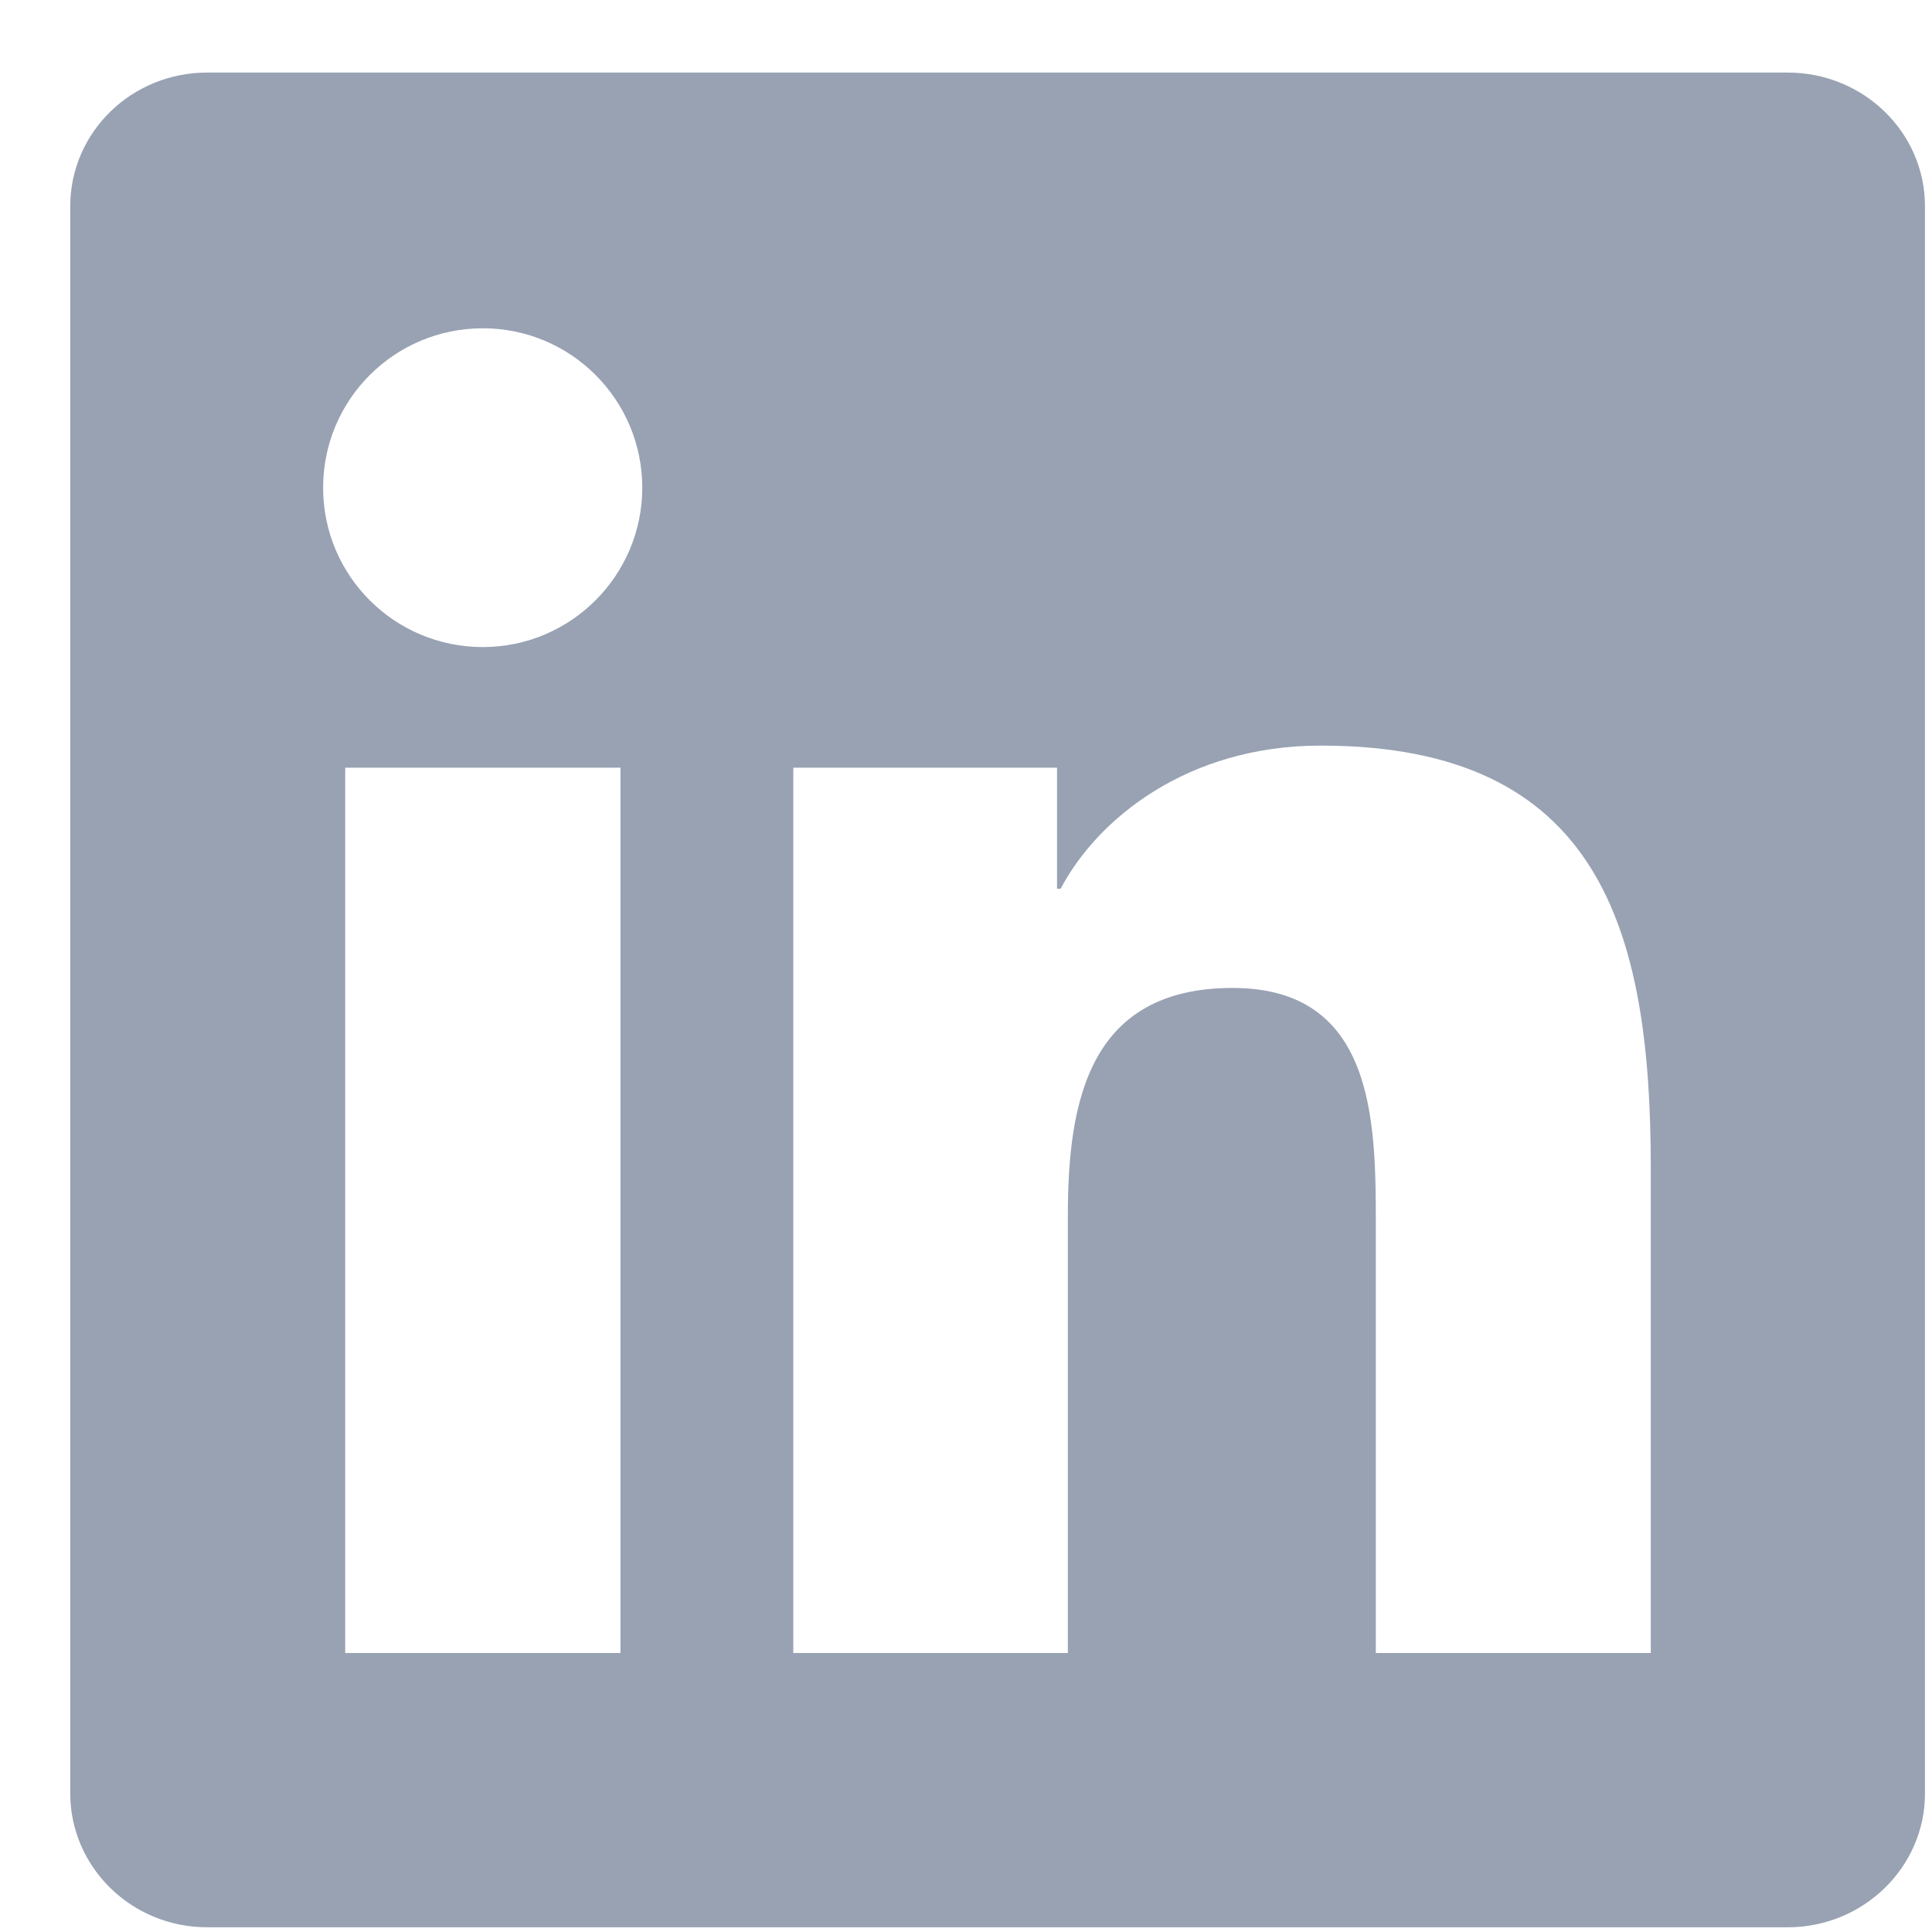 <svg width="25" height="25" viewBox="0 0 25 25" fill="none" xmlns="http://www.w3.org/2000/svg">
<g clip-path="url(#clip0_232_28811)">
<path d="M23.133 0.939H2.681C1.701 0.939 0.909 1.712 0.909 2.669V23.205C0.909 24.161 1.701 24.939 2.681 24.939H23.133C24.112 24.939 24.909 24.161 24.909 23.209V2.669C24.909 1.712 24.112 0.939 23.133 0.939ZM8.029 21.39H4.467V9.934H8.029V21.39ZM6.248 8.373C5.104 8.373 4.181 7.45 4.181 6.311C4.181 5.172 5.104 4.248 6.248 4.248C7.387 4.248 8.311 5.172 8.311 6.311C8.311 7.445 7.387 8.373 6.248 8.373ZM21.361 21.39H17.803V15.822C17.803 14.495 17.779 12.784 15.951 12.784C14.1 12.784 13.818 14.233 13.818 15.728V21.39H10.265V9.934H13.678V11.5H13.725C14.198 10.6 15.361 9.648 17.09 9.648C20.695 9.648 21.361 12.02 21.361 15.105V21.39Z" fill="#98A2B3"/>
</g>
<defs>
<clipPath id="clip0_232_28811">
<rect width="24" height="24" fill="white" transform="translate(0.909 0.939)"/>
</clipPath>
</defs>
</svg>

